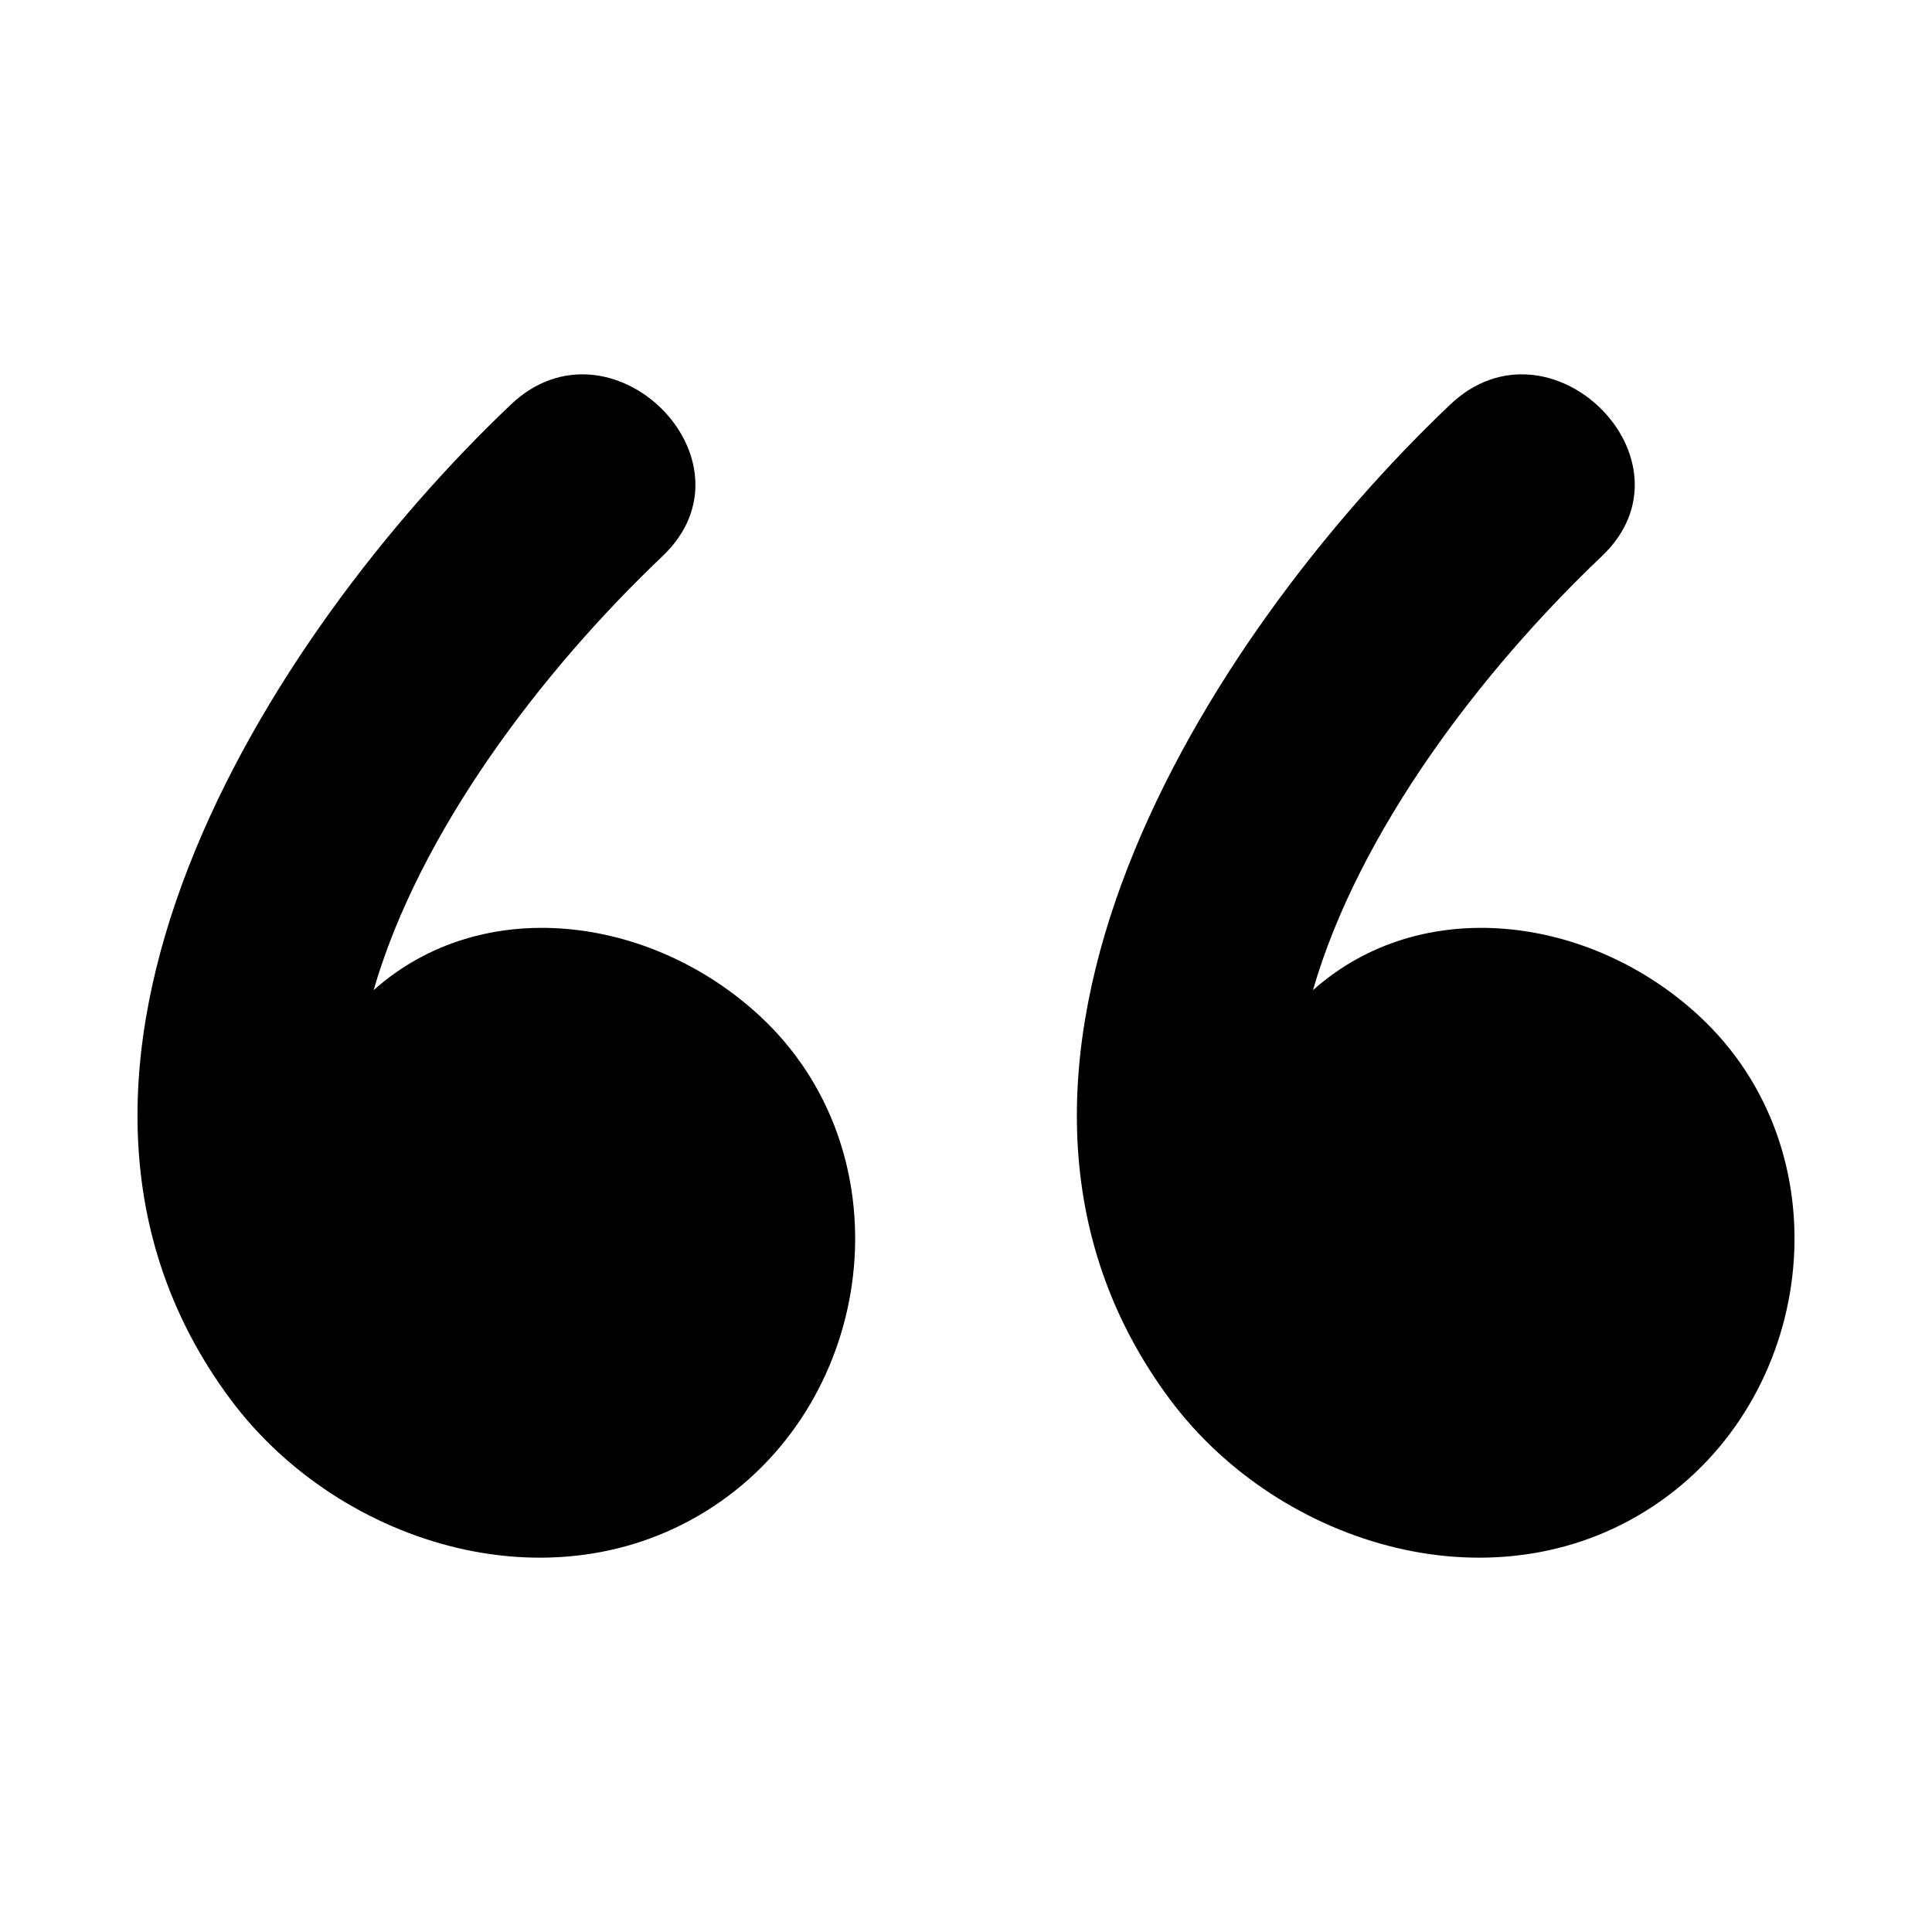 <svg xmlns="http://www.w3.org/2000/svg" viewBox="0 0 290 290"><path d="M114.05 152.5c-16.34-15.14-41.68-18.41-57.97-3.87 6.84-23.69 25.16-47.85 43.37-65.15 15.05-14.3-7.74-37.03-22.76-22.76-36.64 34.79-78.36 100.55-42.1 149.32 16.49 22.17 49.63 32.17 73.62 15.31 23.73-16.68 27.55-52.73 5.84-72.85zm141 0c-16.34-15.14-41.68-18.41-57.97-3.87 6.84-23.69 25.16-47.85 43.37-65.15 15.05-14.3-7.74-37.03-22.76-22.76-36.64 34.8-78.36 100.56-42.09 149.32 16.49 22.17 49.63 32.17 73.62 15.31 23.72-16.68 27.54-52.73 5.83-72.85z"/></svg>